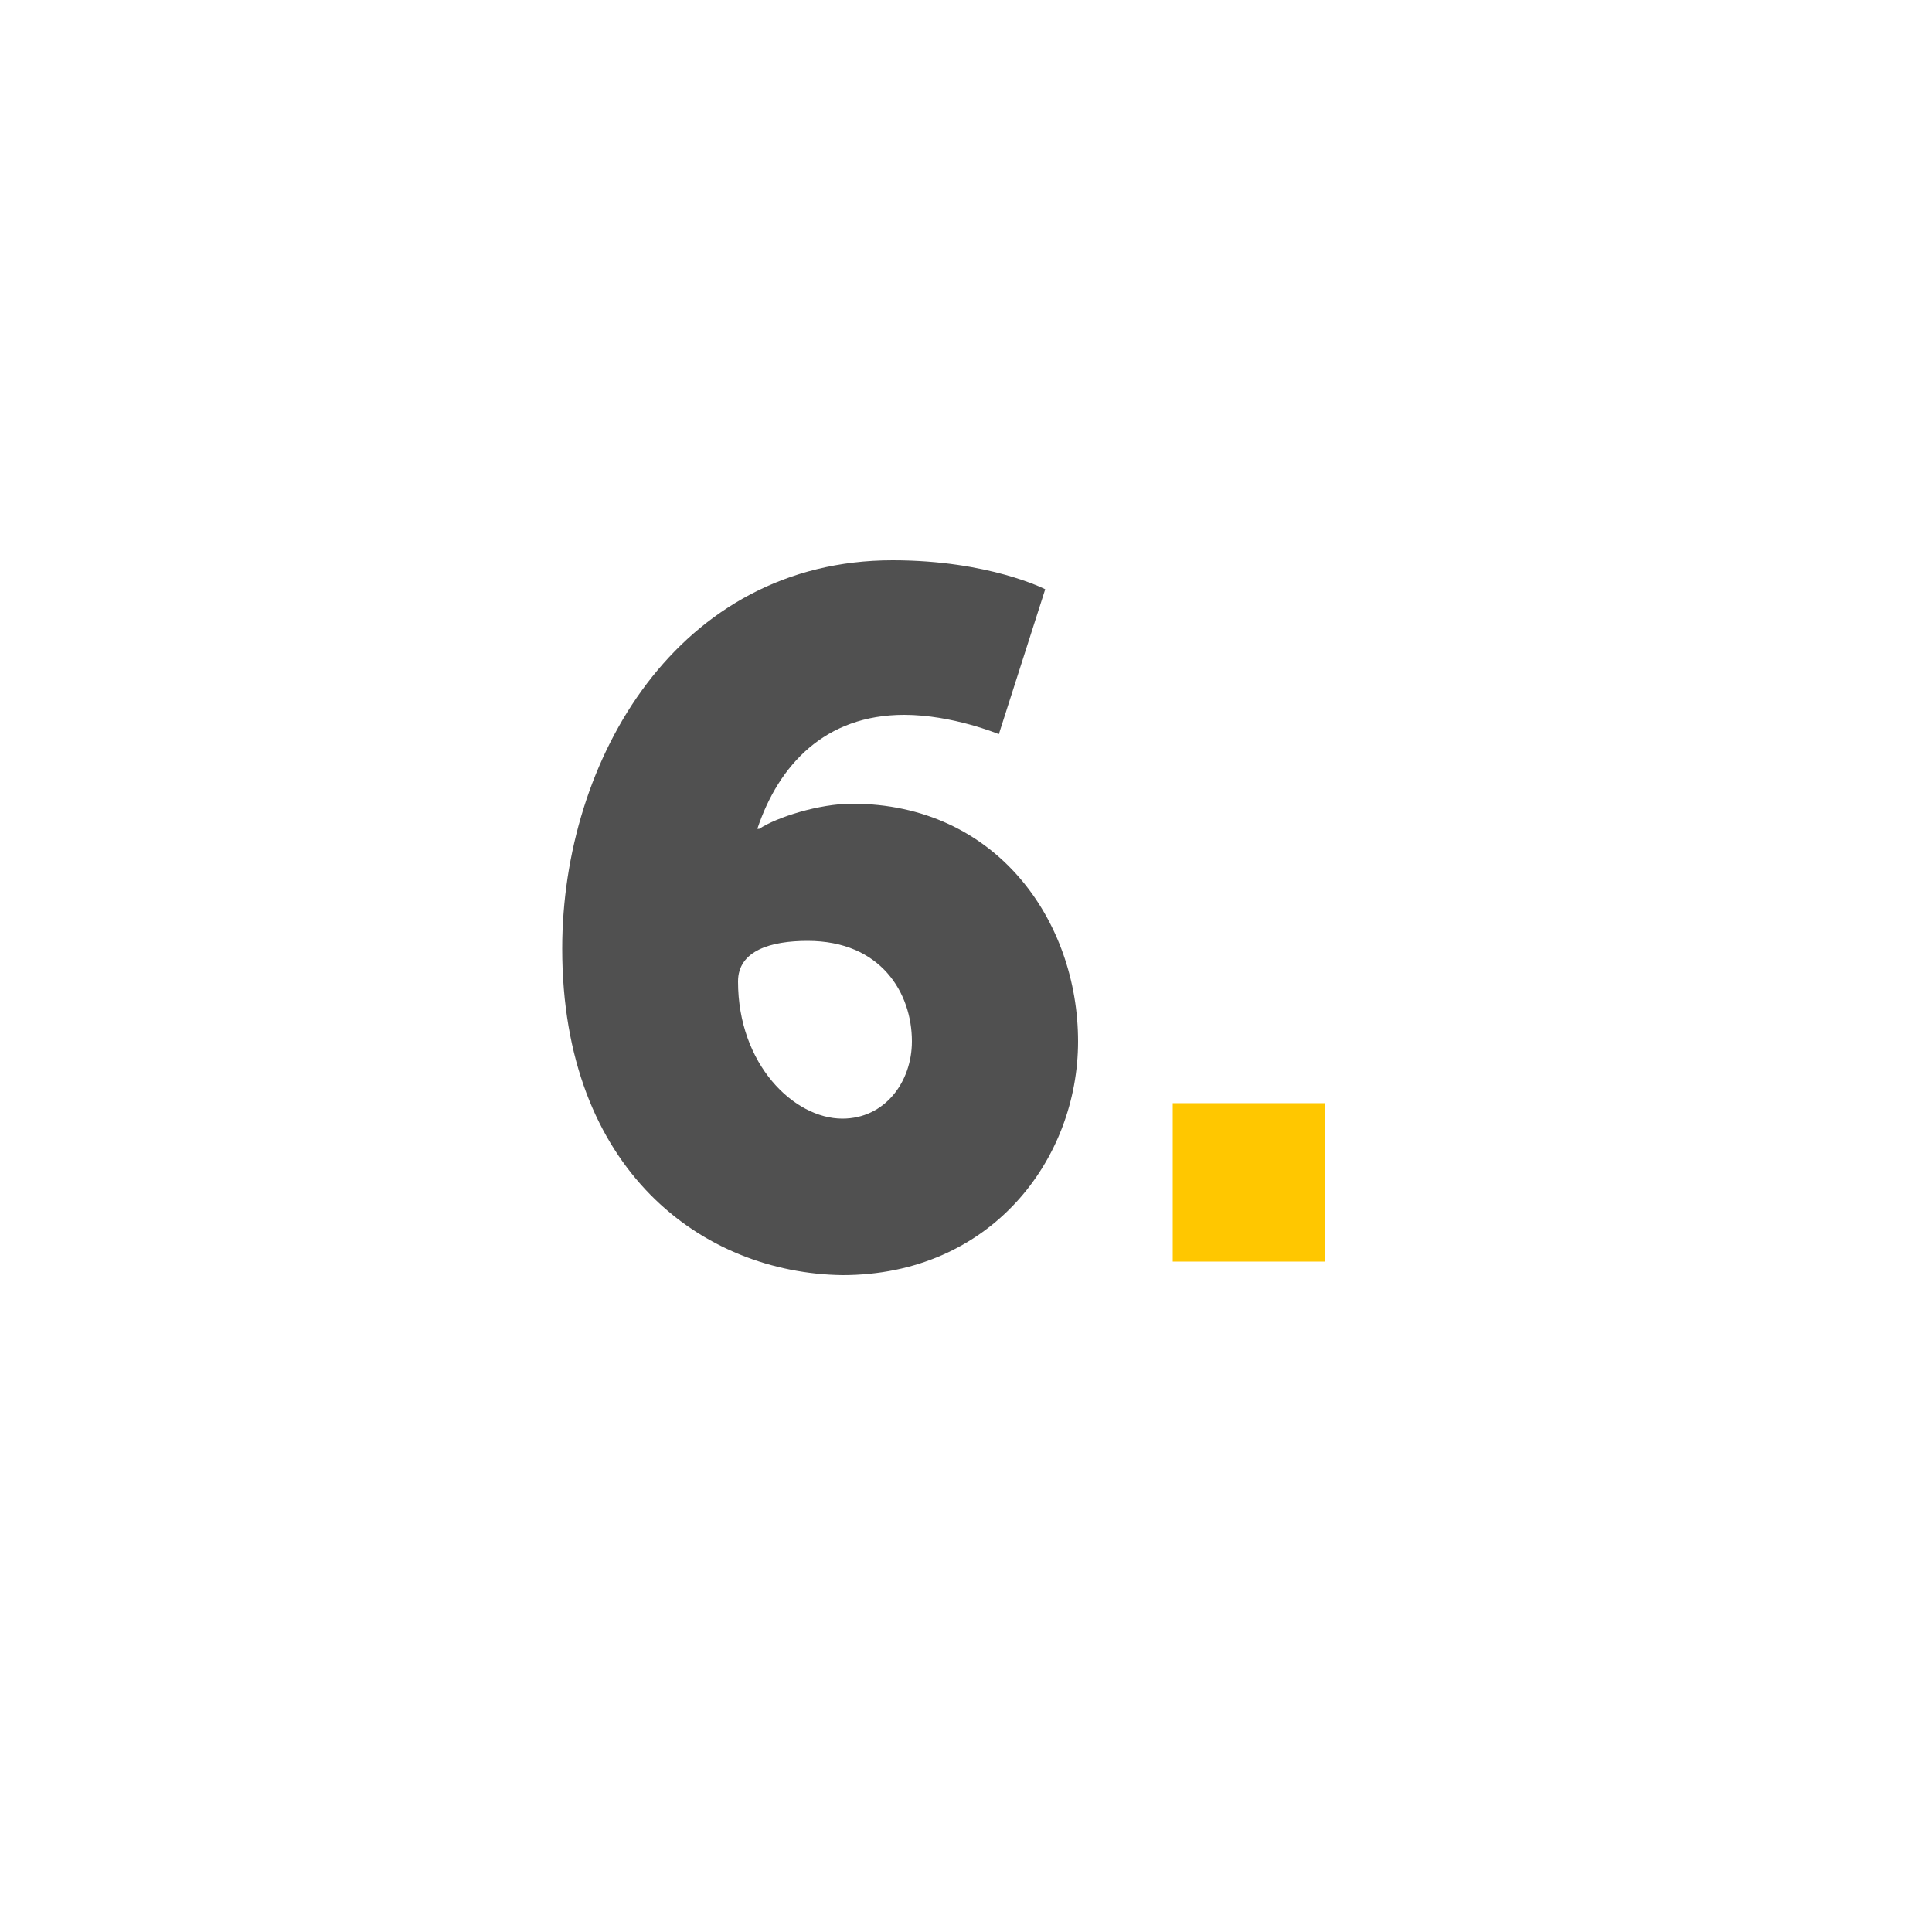 <?xml version="1.0" encoding="utf-8"?>
<!-- Generator: Adobe Illustrator 24.1.0, SVG Export Plug-In . SVG Version: 6.00 Build 0)  -->
<svg version="1.1" id="Ebene_1" xmlns="http://www.w3.org/2000/svg" xmlns:xlink="http://www.w3.org/1999/xlink" x="0px" y="0px"
	 viewBox="0 0 100 100" style="enable-background:new 0 0 100 100;" xml:space="preserve">
<style type="text/css">
	.st0{fill:#505050;}
	.st1{fill:#FFC700;}
	.st2{fill-rule:evenodd;clip-rule:evenodd;fill:#FFC700;}
	.st3{fill-rule:evenodd;clip-rule:evenodd;fill:#505050;}
	.st4{fill:#FFFFFF;}
	.st5{fill:none;stroke:#E5BB27;stroke-width:0.546;stroke-linecap:round;stroke-miterlimit:10;}
	.st6{fill:none;stroke:#E5BB27;stroke-width:0.305;stroke-linecap:round;stroke-miterlimit:10;}
	.st7{fill:none;stroke:#505050;stroke-width:0.156;stroke-miterlimit:10;}
	.st8{fill:none;stroke:#FFFFFF;stroke-width:0.23;stroke-linecap:round;stroke-miterlimit:10;}
	.st9{fill:none;stroke:#505050;stroke-width:0.459;stroke-miterlimit:10;}
	.st10{fill:none;stroke:#E5BB27;stroke-width:0.622;stroke-miterlimit:10;}
	.st11{fill:none;stroke:#505050;stroke-width:0.459;stroke-linecap:round;stroke-miterlimit:10;}
	.st12{fill:none;stroke:#505050;stroke-width:0.401;stroke-miterlimit:10;}
	.st13{fill:none;stroke:#505050;stroke-width:0.401;stroke-linecap:round;stroke-miterlimit:10;}
	.st14{fill:none;stroke:#E5BB27;stroke-width:1.16;stroke-linecap:round;stroke-miterlimit:10;}
	.st15{fill:none;stroke:#FFFFFF;stroke-width:1.384;stroke-miterlimit:10;}
	.st16{fill:none;stroke:#E5BB27;stroke-width:1.206;stroke-linecap:round;stroke-miterlimit:10;}
</style>
<g>
	<path class="st0" d="M29.1,49.1c0-9.8,6-20.1,17.1-20.1c5,0,7.9,1.5,7.9,1.5L51.7,38c0,0-2.4-1-4.9-1c-4.1,0-6.5,2.6-7.6,5.9h0.1
		c0.9-0.6,3.1-1.3,4.8-1.3c7.5,0,11.7,6.1,11.7,12.3c0,6.1-4.5,12.1-12.2,12.1C36.4,65.9,29.1,60.6,29.1,49.1z M43.6,57.9
		c2.2,0,3.6-1.9,3.6-4c0-2.5-1.6-5.2-5.4-5.2c-1.9,0-3.6,0.5-3.6,2.1C38.2,55.1,41.1,57.9,43.6,57.9z"/>
	<path class="st1" d="M60.7,57.1h7.9v8.2h-7.9V57.1z"/>
</g>
</svg>

